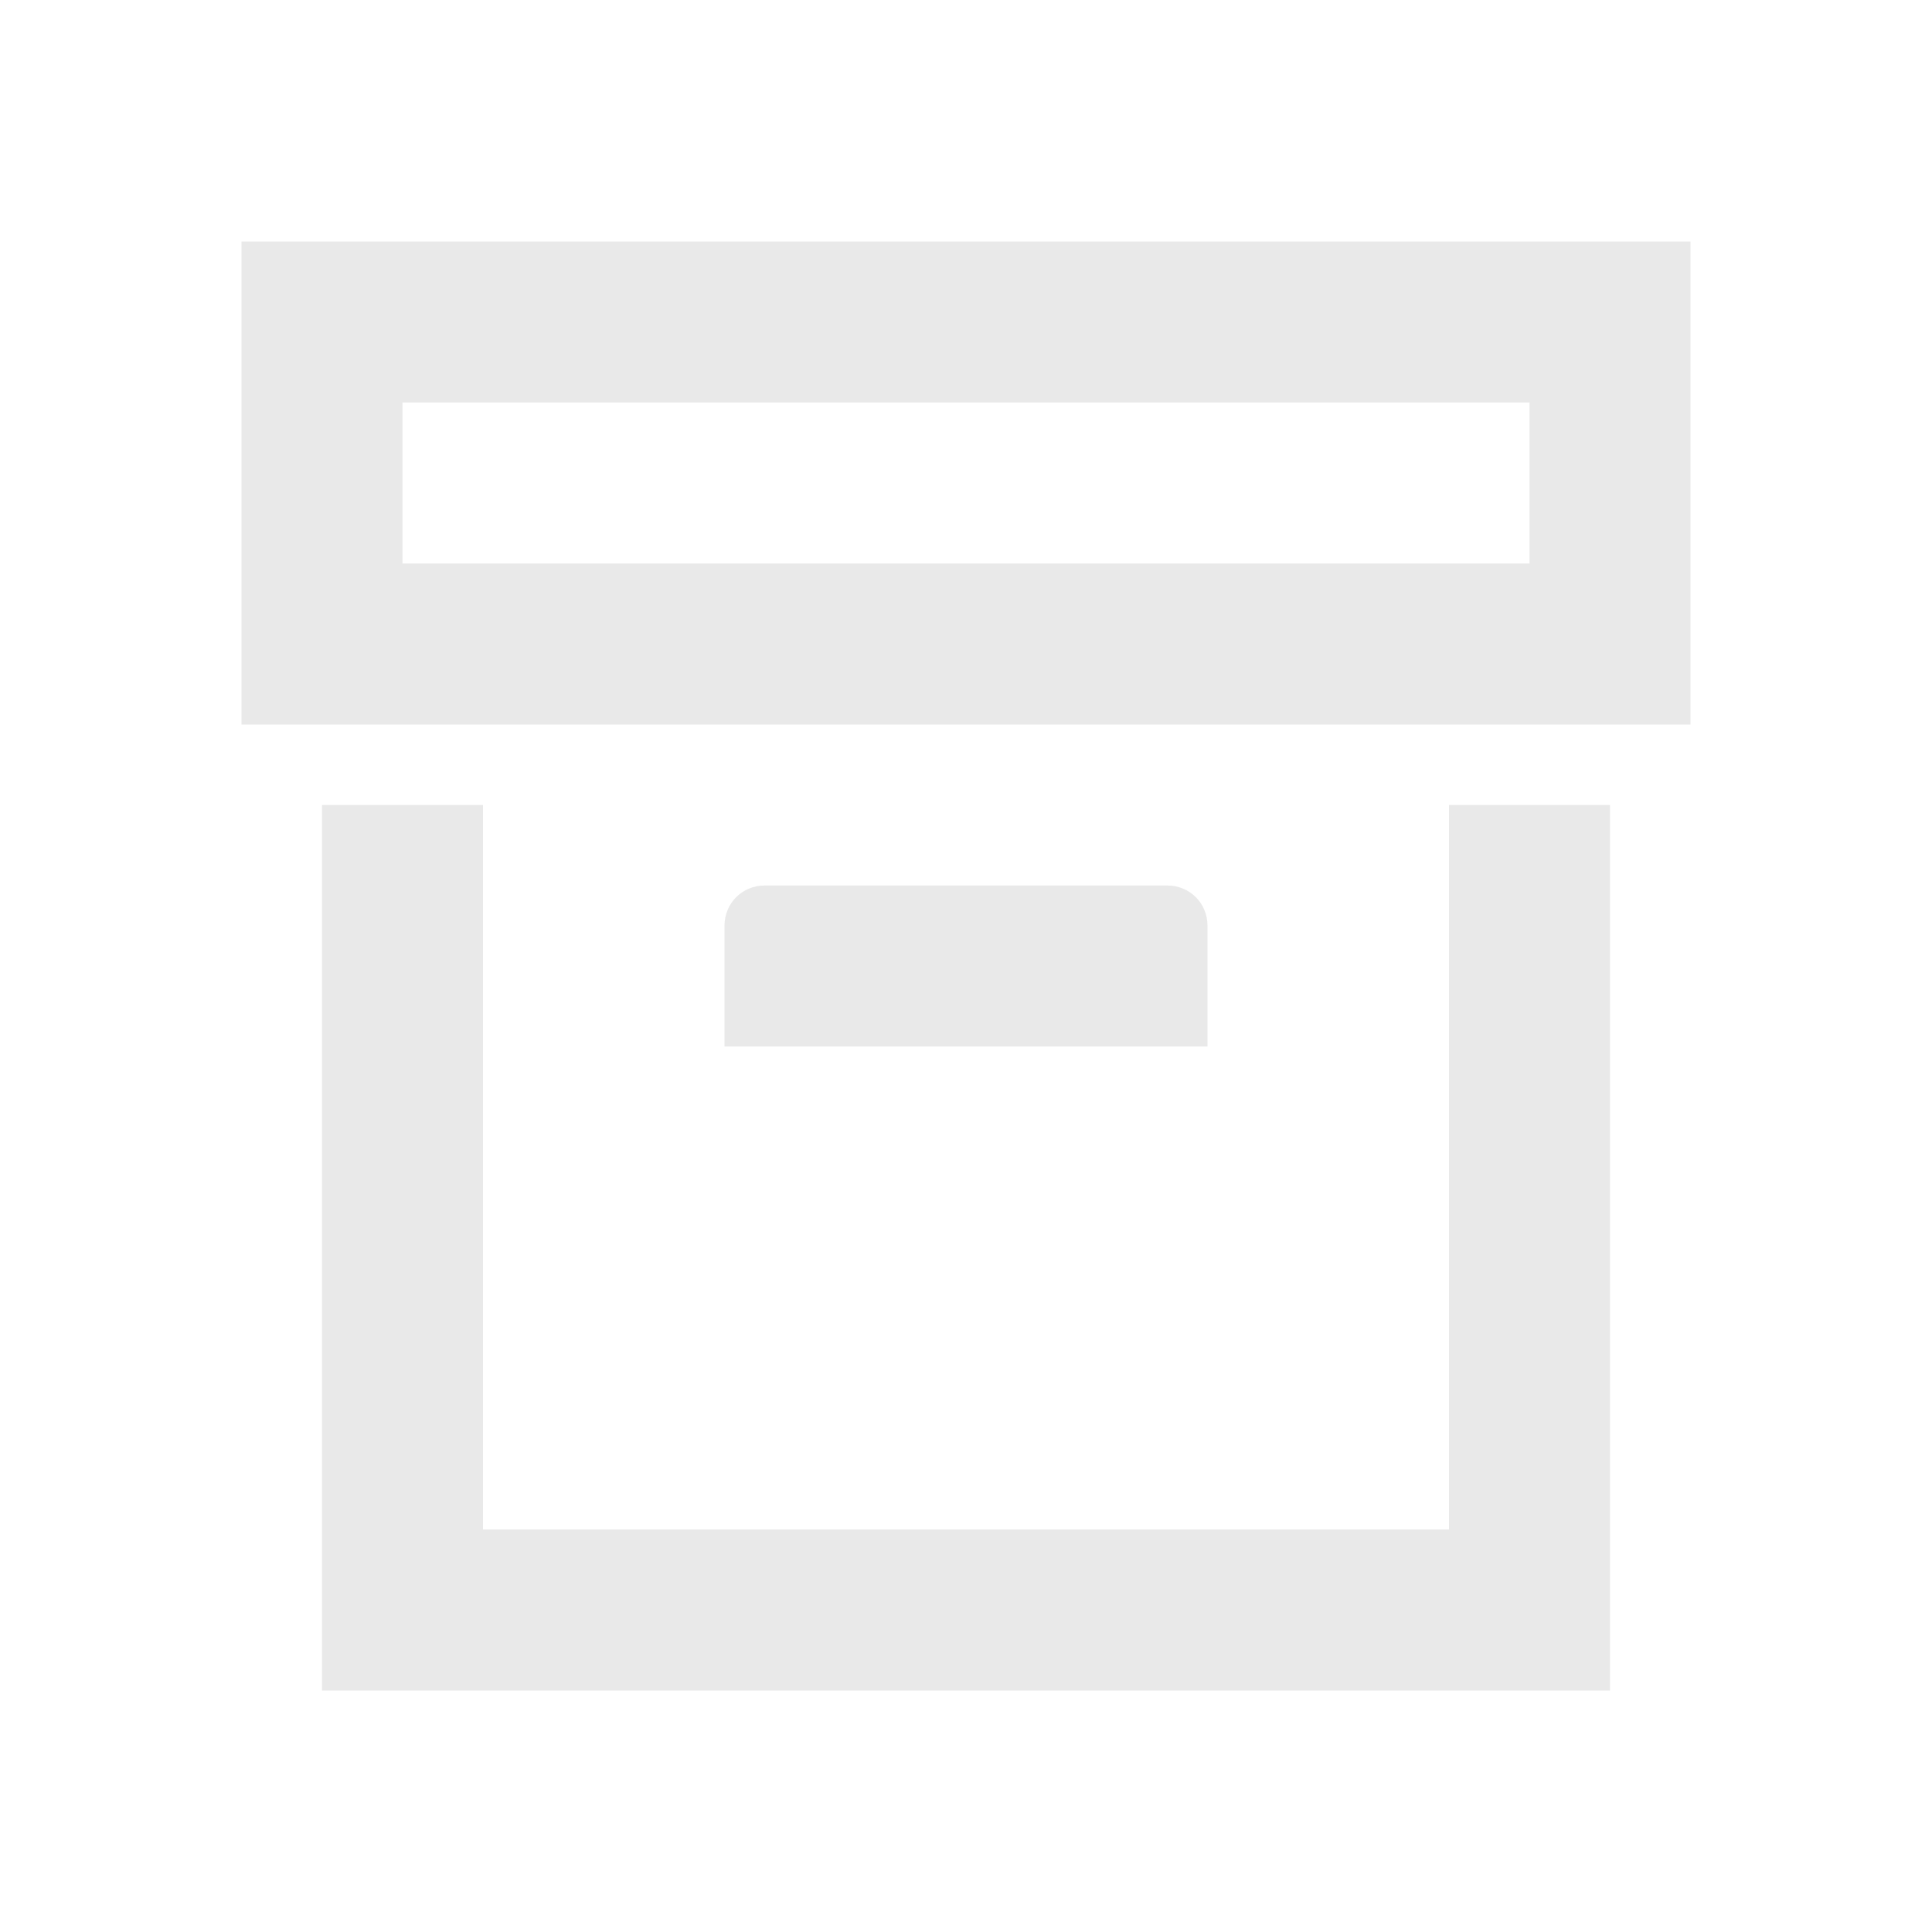 <svg width="24" height="24" viewBox="0 0 24 24" fill="none" xmlns="http://www.w3.org/2000/svg">
<path d="M20 21H4V10H6V19H18V10H20V21ZM3 3H21V9H3V3ZM9.5 11H14.5C14.78 11 15 11.22 15 11.5V13H9V11.5C9 11.22 9.22 11 9.5 11ZM5 5V7H19V5H5Z" fill="#E9E9E9"/>
</svg>
